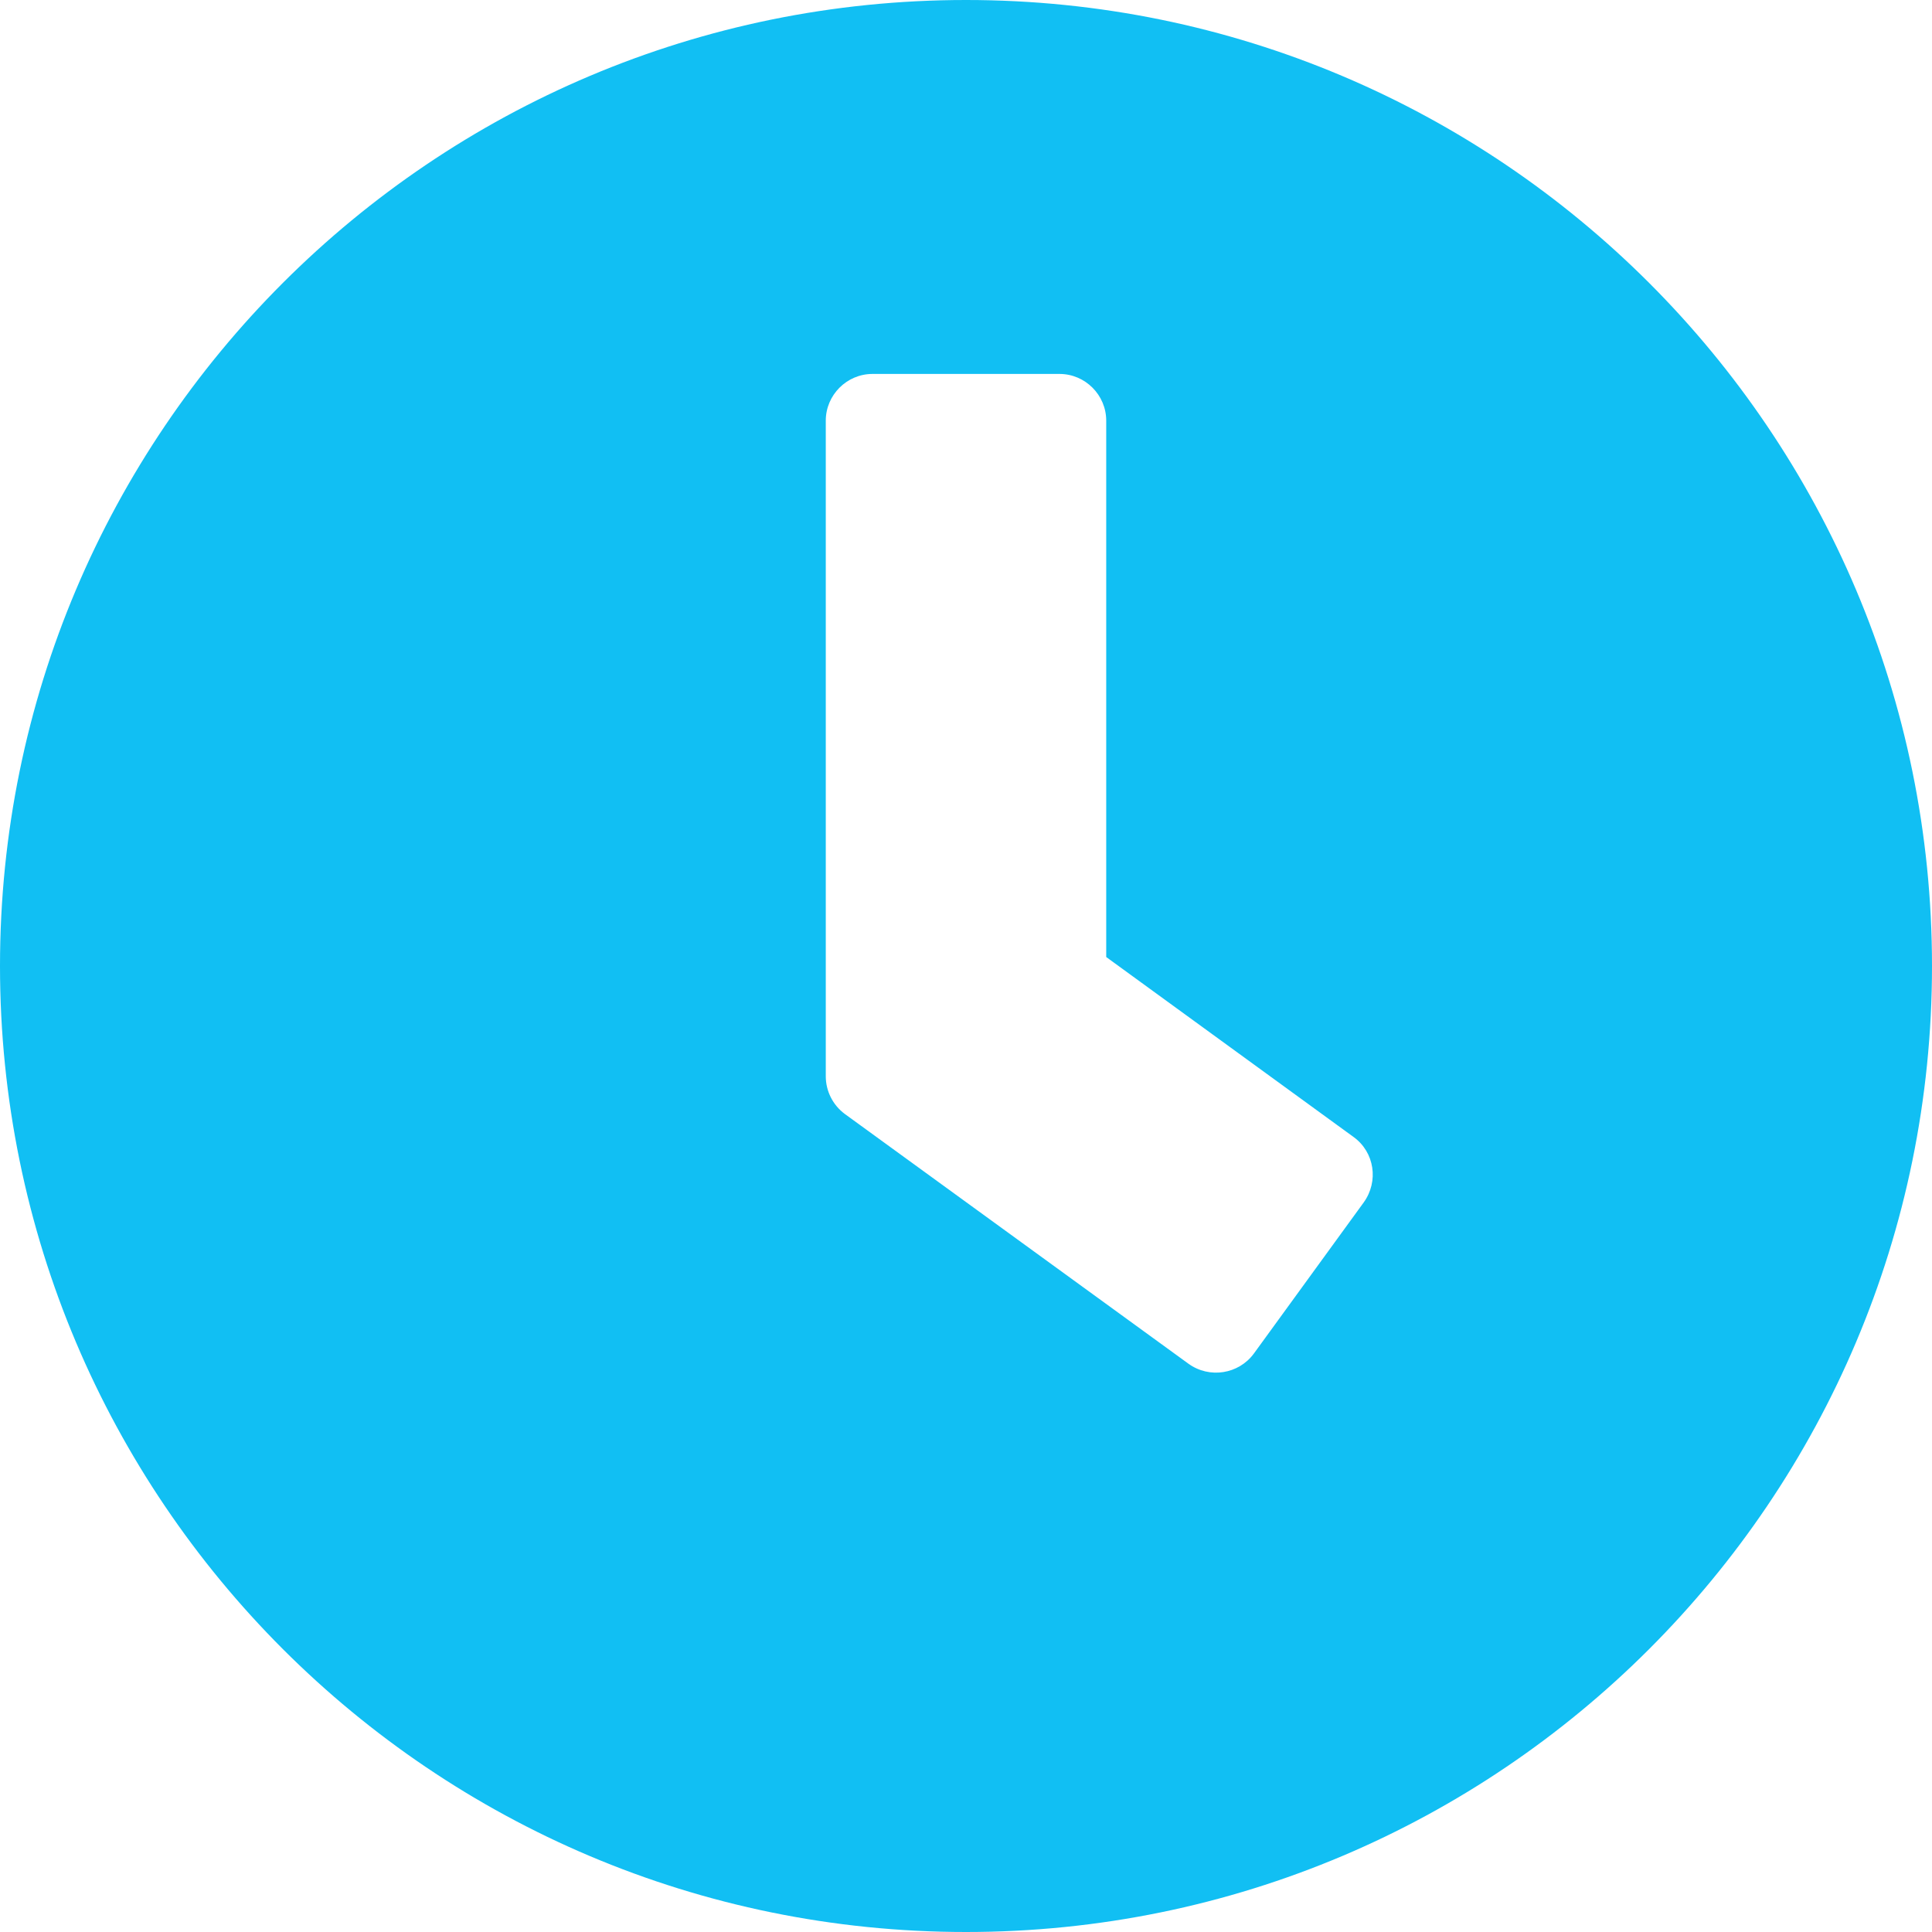 <svg width="100" height="100" viewBox="0 0 100 100" fill="none" xmlns="http://www.w3.org/2000/svg">
<path d="M50 0C22.379 0 0 22.379 0 50C0 77.621 22.379 100 50 100C77.621 100 100 77.621 100 50C100 22.379 77.621 0 50 0ZM61.512 70.585L43.73 57.661C43.105 57.198 42.742 56.472 42.742 55.706V21.774C42.742 20.444 43.831 19.355 45.161 19.355H54.839C56.169 19.355 57.258 20.444 57.258 21.774V49.536L70.061 58.851C71.149 59.637 71.371 61.149 70.585 62.238L64.899 70.061C64.113 71.129 62.601 71.371 61.512 70.585Z" fill="#11BFF3"/>
</svg>
